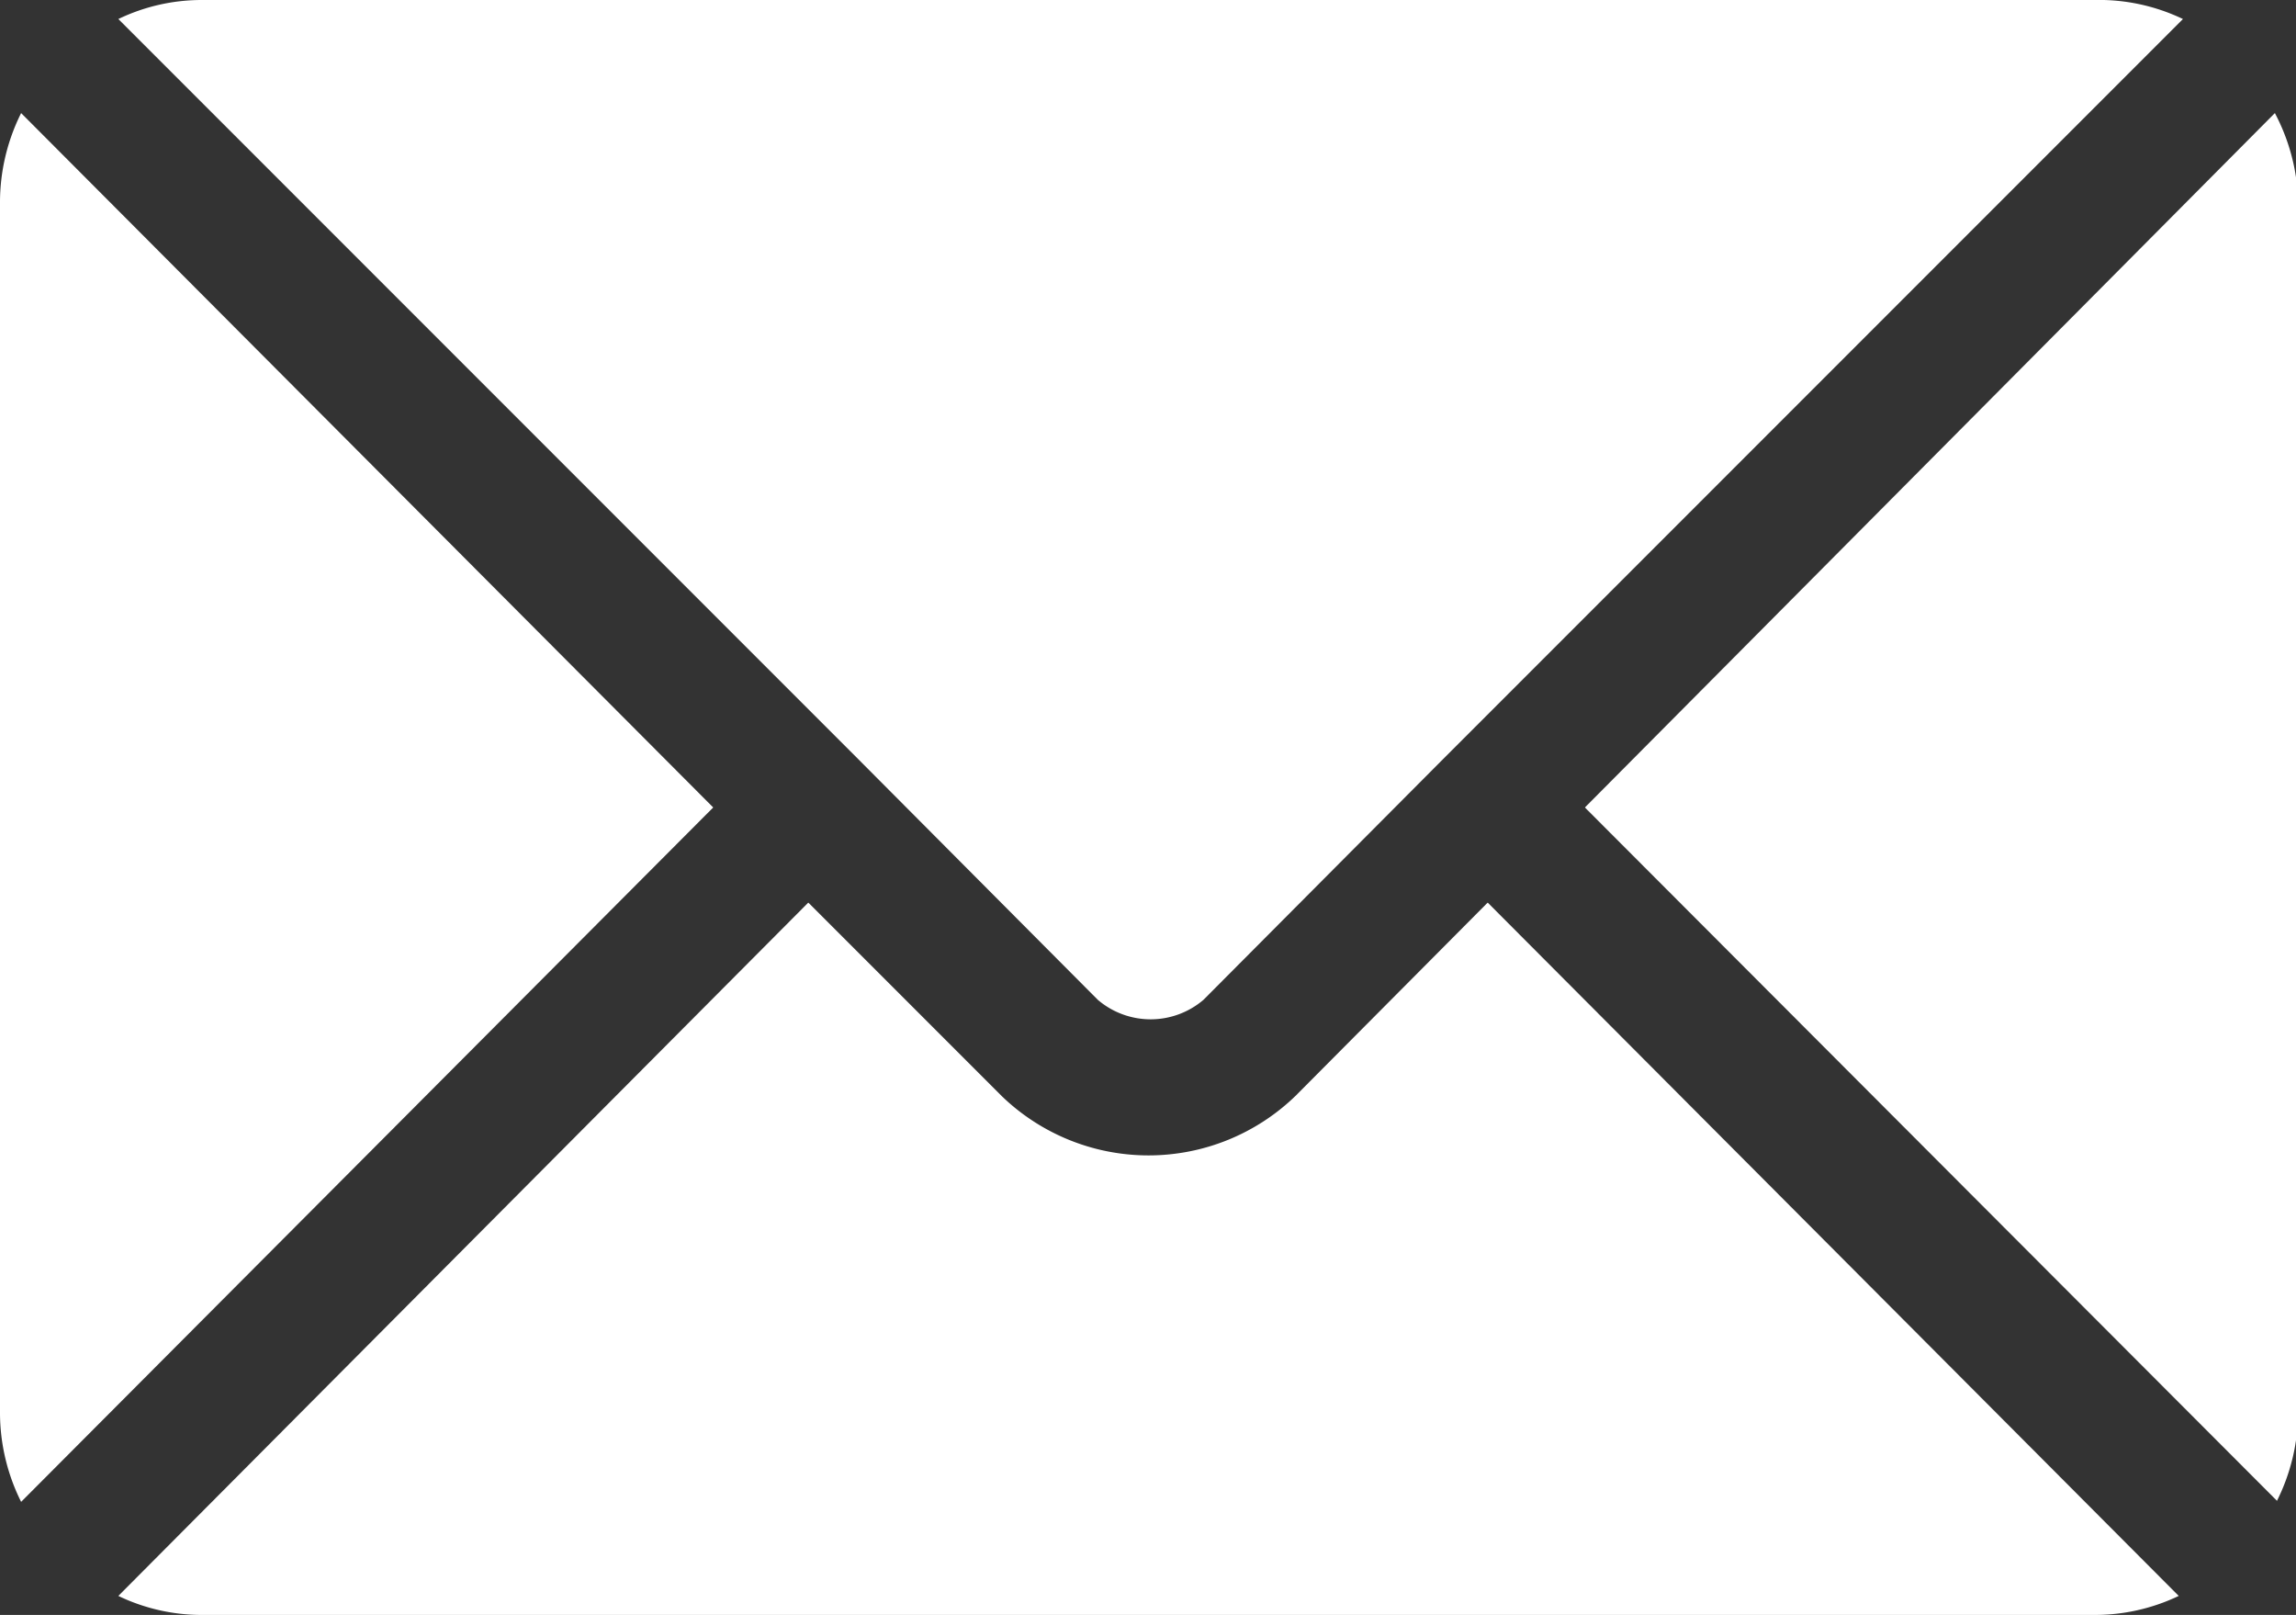 <svg xmlns="http://www.w3.org/2000/svg" viewBox="0 0 21.73 15.28"><rect x="0" y="0" width="21.73" height="15.28" fill="#333333" stroke="none"/><defs><style>.cls-1{fill:#fff;}</style></defs><g id="Ebene_2" data-name="Ebene 2"><g id="Ebene_1-2" data-name="Ebene 1"><g id="email"><g id="Gruppe_38" data-name="Gruppe 38"><g id="Gruppe_37" data-name="Gruppe 37"><path id="Pfad_129" data-name="Pfad 129" class="cls-1" d="M14.08,8.54l-1.82,1.83a2,2,0,0,1-2.78,0L7.65,8.54,1.12,15.1a1.82,1.82,0,0,0,.79.18H19.82a1.84,1.84,0,0,0,.8-.18Z"/></g></g><g id="Gruppe_40" data-name="Gruppe 40"><g id="Gruppe_39" data-name="Gruppe 39"><path id="Pfad_130" data-name="Pfad 130" class="cls-1" d="M19.82,0H1.91a1.82,1.82,0,0,0-.79.18l7,7h0l2.27,2.28a.77.77,0,0,0,1,0l2.27-2.28h0l7-7A1.84,1.84,0,0,0,19.82,0Z"/></g></g><g id="Gruppe_42" data-name="Gruppe 42"><g id="Gruppe_41" data-name="Gruppe 41"><path id="Pfad_131" data-name="Pfad 131" class="cls-1" d="M.2,1.07a1.89,1.89,0,0,0-.2.84V13.37a1.89,1.89,0,0,0,.2.84L6.75,7.64Z"/></g></g><g id="Gruppe_44" data-name="Gruppe 44"><g id="Gruppe_43" data-name="Gruppe 43"><path id="Pfad_132" data-name="Pfad 132" class="cls-1" d="M21.53,1.07,15,7.64l6.55,6.56a1.89,1.89,0,0,0,.2-.84V1.91A1.89,1.89,0,0,0,21.53,1.07Z"/></g></g></g></g></g></svg>